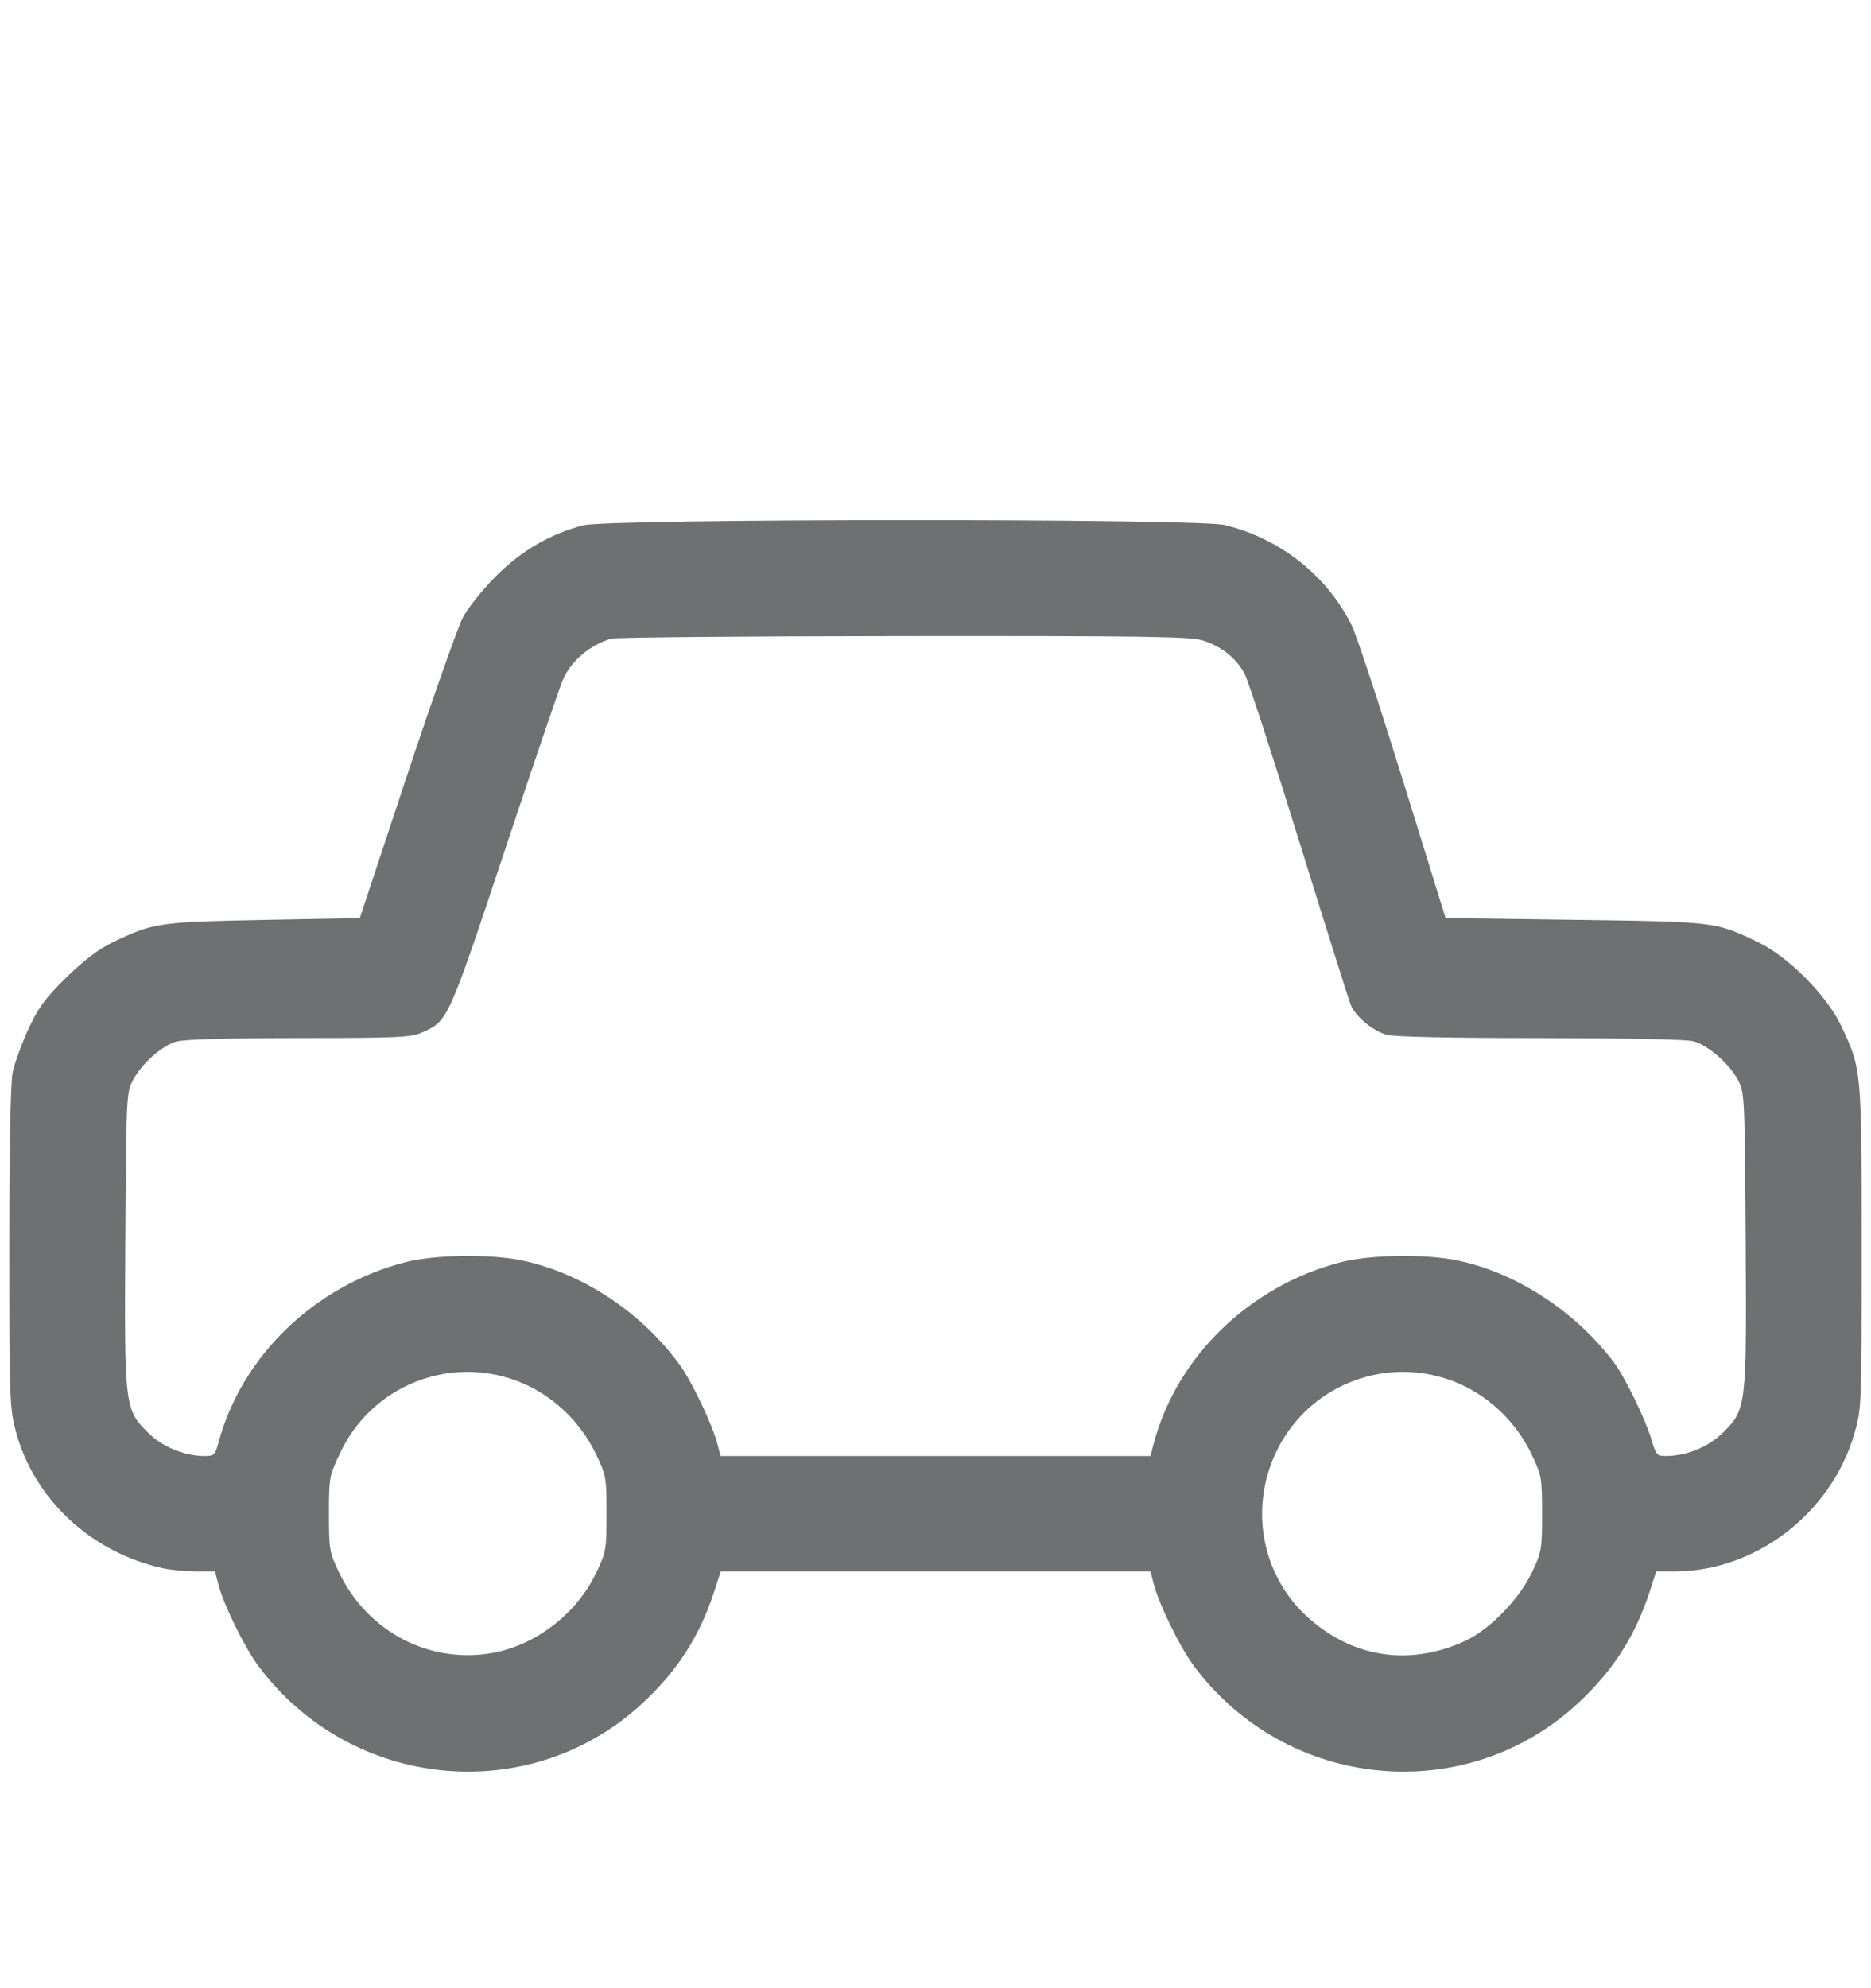 <svg width="16" height="17" viewBox="0 0 16 17" fill="none" xmlns="http://www.w3.org/2000/svg">
<g id="car">
<path id="Vector" d="M4.987 4.492C4.704 4.566 4.458 4.709 4.241 4.927C4.13 5.038 4.003 5.196 3.96 5.276C3.917 5.357 3.701 5.969 3.479 6.636L3.077 7.85L2.252 7.866C1.353 7.884 1.311 7.89 0.96 8.059C0.841 8.117 0.717 8.211 0.567 8.358C0.385 8.537 0.33 8.613 0.243 8.798C0.186 8.922 0.126 9.087 0.109 9.164C0.09 9.257 0.08 9.777 0.08 10.669C0.08 11.972 0.083 12.042 0.136 12.241C0.292 12.819 0.776 13.271 1.387 13.408C1.453 13.423 1.581 13.435 1.672 13.436L1.838 13.436L1.868 13.55C1.915 13.726 2.089 14.081 2.206 14.24C2.999 15.31 4.537 15.459 5.501 14.557C5.795 14.282 5.982 13.991 6.105 13.616L6.164 13.436H9.838L9.868 13.55C9.915 13.726 10.089 14.081 10.206 14.24C10.999 15.31 12.537 15.459 13.501 14.557C13.795 14.282 13.982 13.991 14.105 13.616L14.164 13.436L14.329 13.436C15.018 13.433 15.661 12.937 15.858 12.258C15.919 12.046 15.92 12.029 15.92 10.666C15.92 9.14 15.92 9.144 15.745 8.771C15.622 8.512 15.297 8.184 15.04 8.059C14.671 7.881 14.68 7.882 13.468 7.865L12.362 7.85L11.998 6.675C11.797 6.029 11.601 5.433 11.561 5.351C11.351 4.923 10.944 4.601 10.47 4.489C10.227 4.432 5.206 4.434 4.987 4.492ZM10.277 5.474C10.443 5.524 10.574 5.628 10.645 5.765C10.676 5.826 10.886 6.47 11.111 7.196C11.336 7.922 11.534 8.549 11.55 8.59C11.591 8.691 11.739 8.815 11.859 8.848C11.923 8.866 12.409 8.876 13.173 8.876C13.892 8.877 14.425 8.887 14.482 8.903C14.607 8.938 14.787 9.094 14.861 9.233C14.919 9.341 14.92 9.361 14.928 10.592C14.937 12.031 14.935 12.05 14.734 12.25C14.604 12.375 14.431 12.446 14.25 12.45C14.169 12.45 14.161 12.441 14.123 12.31C14.072 12.137 13.896 11.775 13.802 11.65C13.474 11.214 12.971 10.885 12.471 10.779C12.196 10.72 11.718 10.727 11.464 10.793C10.69 10.994 10.066 11.596 9.868 12.336L9.838 12.45H6.162L6.132 12.336C6.089 12.176 5.918 11.817 5.817 11.676C5.494 11.227 4.985 10.888 4.471 10.779C4.196 10.72 3.718 10.727 3.464 10.793C2.69 10.994 2.066 11.596 1.868 12.336C1.84 12.44 1.831 12.45 1.75 12.45C1.577 12.45 1.387 12.371 1.266 12.25C1.065 12.05 1.063 12.031 1.072 10.592C1.08 9.368 1.081 9.341 1.138 9.235C1.215 9.09 1.386 8.94 1.511 8.905C1.574 8.887 1.977 8.876 2.56 8.876C3.426 8.875 3.516 8.871 3.616 8.825C3.832 8.728 3.833 8.725 4.324 7.25C4.575 6.495 4.798 5.84 4.82 5.796C4.898 5.639 5.047 5.516 5.226 5.461C5.263 5.45 6.386 5.44 7.722 5.439C9.745 5.437 10.172 5.443 10.277 5.474ZM4.306 11.771C4.648 11.86 4.943 12.109 5.101 12.442C5.183 12.615 5.187 12.638 5.187 12.943C5.187 13.248 5.183 13.271 5.1 13.445C4.94 13.784 4.605 14.051 4.245 14.127C3.696 14.242 3.144 13.962 2.898 13.442C2.817 13.272 2.813 13.247 2.813 12.943C2.813 12.63 2.816 12.618 2.91 12.422C3.029 12.167 3.234 11.962 3.49 11.843C3.745 11.724 4.034 11.698 4.306 11.771ZM12.306 11.771C12.648 11.86 12.943 12.109 13.101 12.442C13.183 12.615 13.187 12.638 13.187 12.943C13.187 13.248 13.183 13.271 13.1 13.445C12.993 13.672 12.741 13.932 12.533 14.029C12.053 14.252 11.558 14.175 11.171 13.817C10.79 13.463 10.684 12.897 10.912 12.418C11.032 12.164 11.237 11.96 11.492 11.842C11.746 11.724 12.034 11.698 12.306 11.771Z" fill="#212427" fill-opacity="0.65"/>
</g>
</svg>
